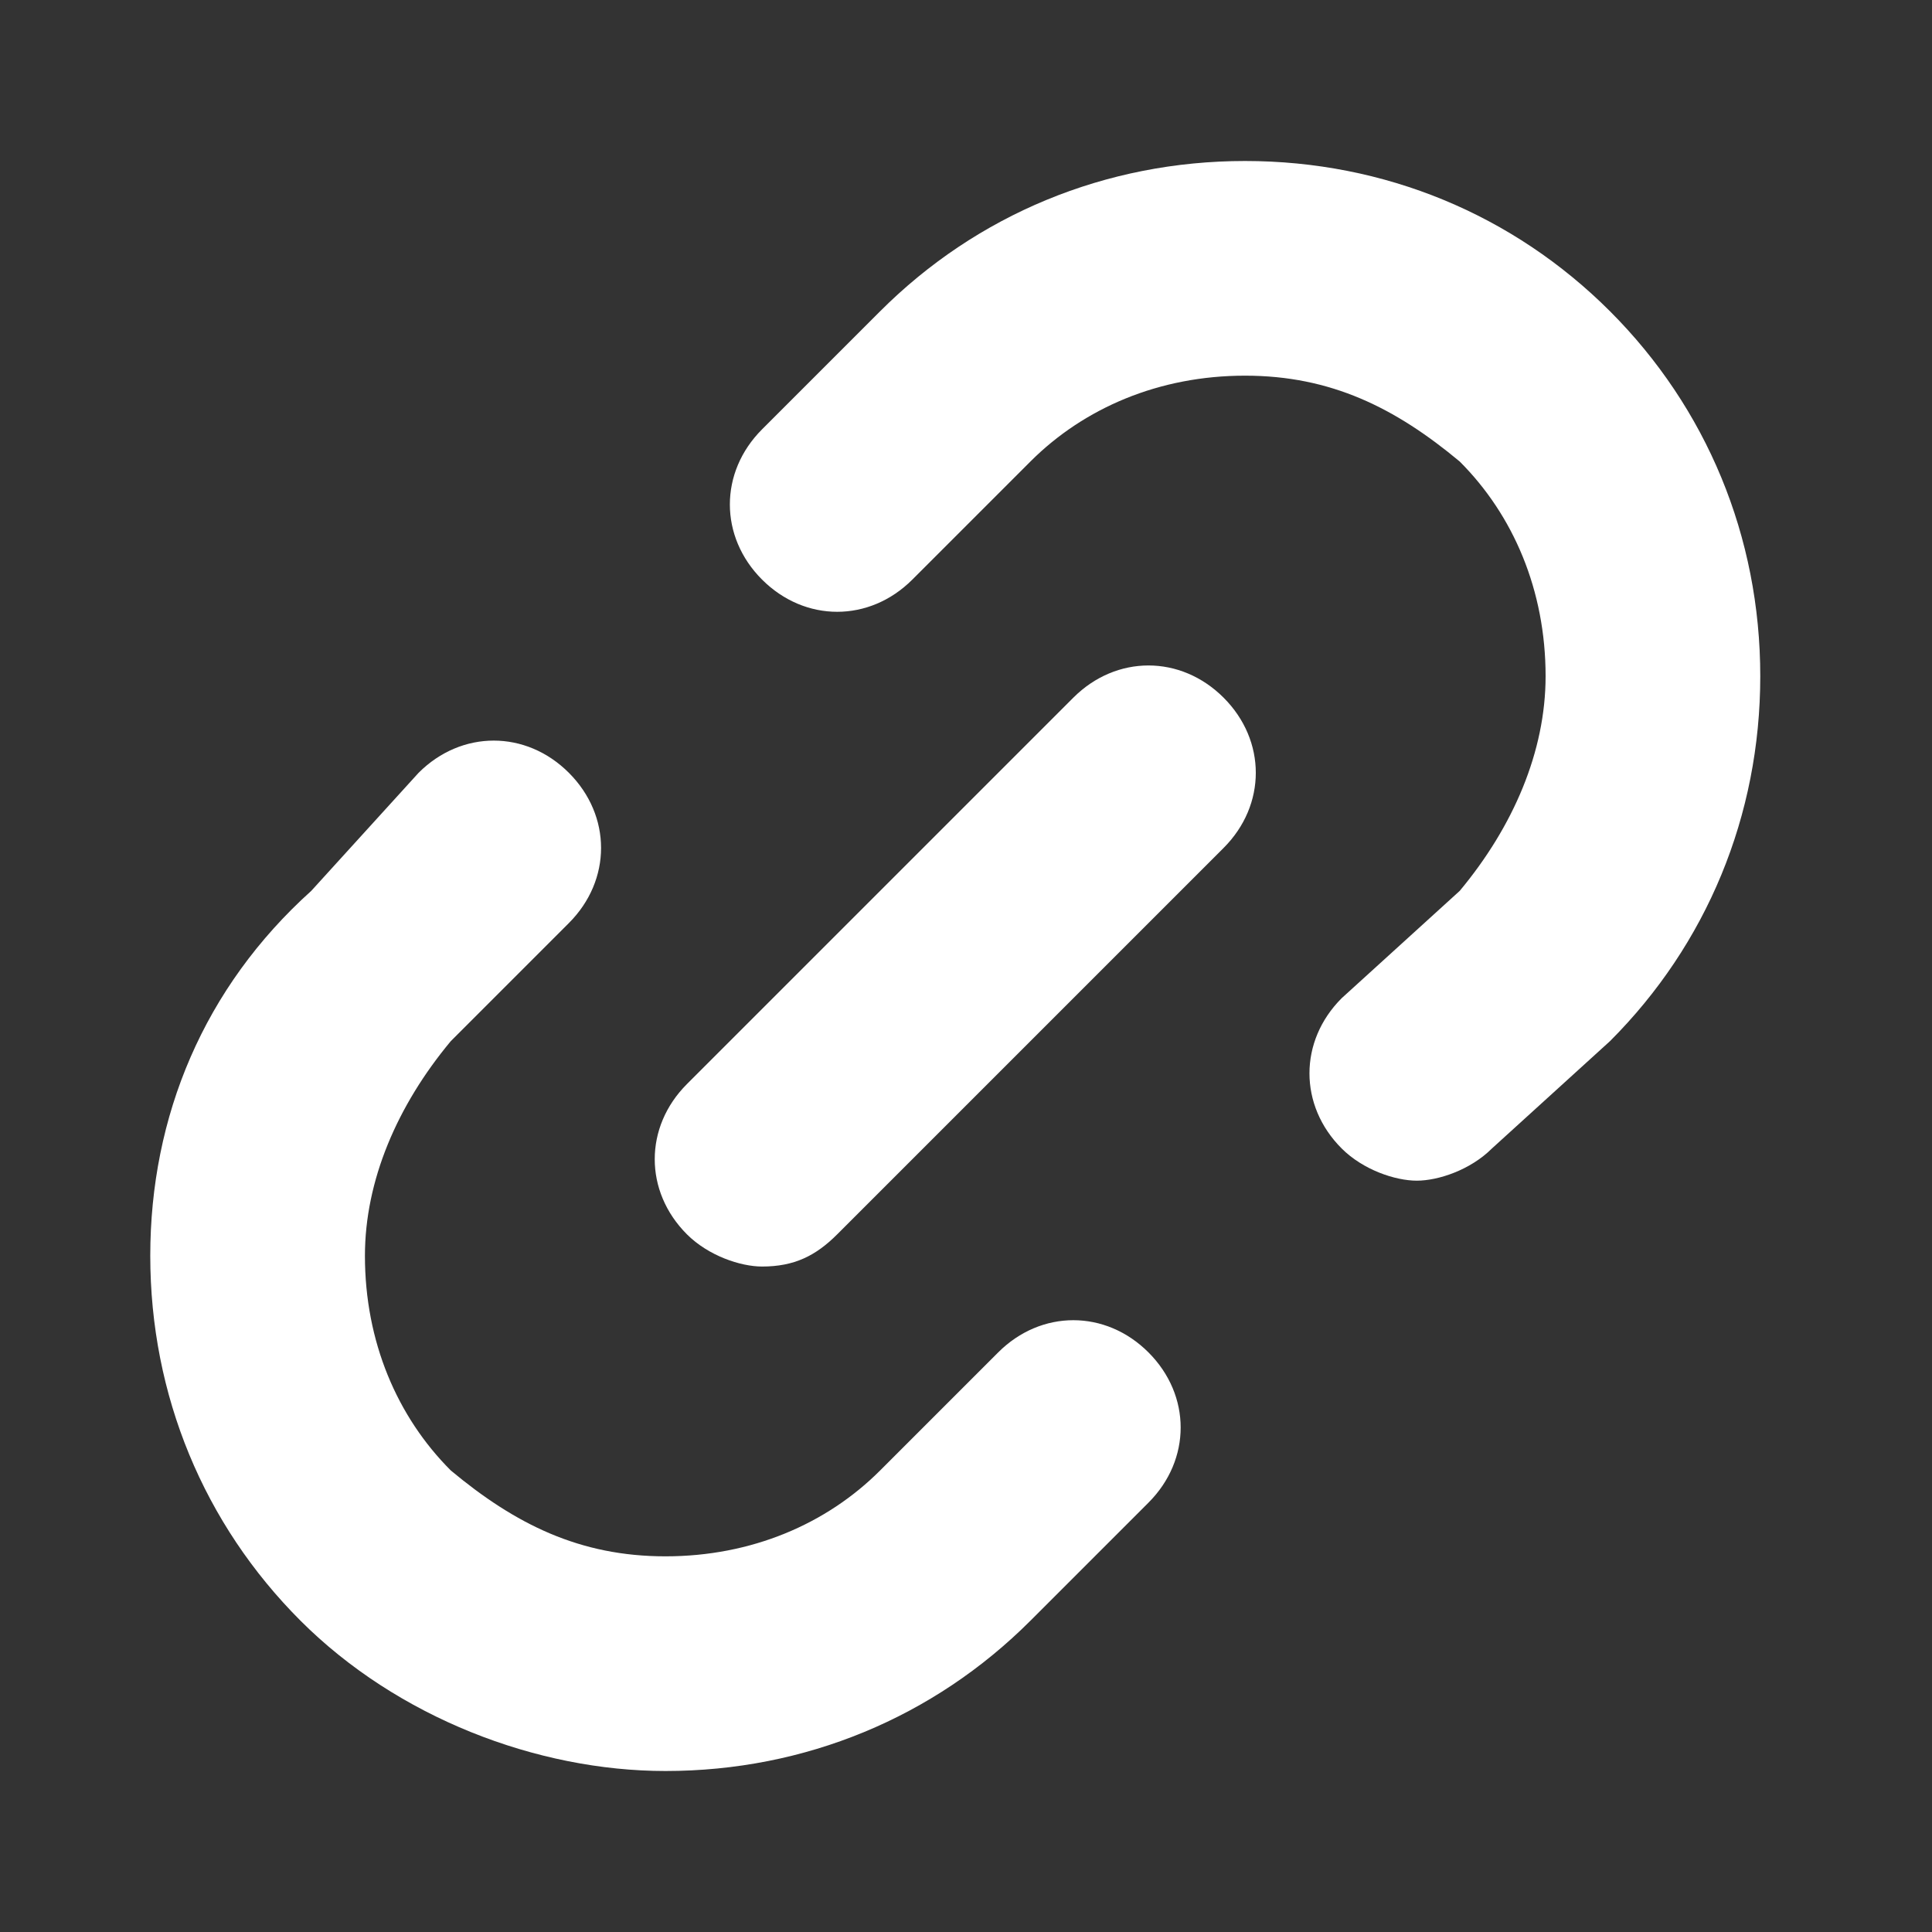<?xml version="1.0" encoding="utf-8"?>
<!-- Generator: Adobe Illustrator 21.0.2, SVG Export Plug-In . SVG Version: 6.00 Build 0)  -->
<svg version="1.1" id="Ebene_1" xmlns="http://www.w3.org/2000/svg" xmlns:xlink="http://www.w3.org/1999/xlink" x="0px" y="0px"
	 viewBox="0 0 18 18" style="enable-background:new 0 0 18 18;" xml:space="preserve">
<rect x="0" y="0" width="18" height="18" fill="#333333" stroke="none"/>
<style type="text/css">
	.st0{fill:#FFFFFF;}
	.st1{fill:none;stroke:#000000;stroke-width:2.095;stroke-linecap:round;stroke-linejoin:round;stroke-miterlimit:10;}
	.st2{fill:none;stroke:#FFFFFF;stroke-width:2.095;stroke-linecap:round;stroke-linejoin:round;stroke-miterlimit:10;}
	.st3{fill:none;stroke:#F18505;stroke-width:2.095;stroke-linecap:round;stroke-linejoin:round;stroke-miterlimit:10;}
	.st4{stroke:#000000;stroke-miterlimit:10;}
</style>
<path class="st0" d="M1.4,11.7c0,1.3,0.5,2.5,1.4,3.4C3.7,16,5,16.5,6.2,16.5c1.3,0,2.5-0.5,3.4-1.4l1.1-1.1c0.4-0.4,0.4-1,0-1.4
	c-0.4-0.4-1-0.4-1.4,0l-1.1,1.1c-0.5,0.5-1.2,0.8-2,0.8s-1.4-0.3-2-0.8c-0.5-0.5-0.8-1.2-0.8-2c0-0.7,0.3-1.4,0.8-2l1.1-1.1
	c0.4-0.4,0.4-1,0-1.4c-0.4-0.4-1-0.4-1.4,0l-1,1.1C1.9,9.2,1.4,10.4,1.4,11.7L1.4,11.7z"/>
<path class="st0" d="M12.5,9.3c-0.4,0.4-0.4,1,0,1.4c0.2,0.2,0.5,0.3,0.7,0.3s0.5-0.1,0.7-0.3L15,9.7c0.9-0.9,1.4-2.1,1.4-3.4
	c0-1.3-0.5-2.5-1.4-3.4c-0.9-0.9-2.1-1.4-3.4-1.4c-1.3,0-2.5,0.5-3.4,1.4L7.1,4c-0.4,0.4-0.4,1,0,1.4c0.4,0.4,1,0.4,1.4,0l1.1-1.1
	c0.5-0.5,1.2-0.8,2-0.8c0.8,0,1.4,0.3,2,0.8c0.5,0.5,0.8,1.2,0.8,2c0,0.7-0.3,1.4-0.8,2L12.5,9.3z"/>
<path class="st0" d="M10,6.5l-3.6,3.6c-0.4,0.4-0.4,1,0,1.4c0.2,0.2,0.5,0.3,0.7,0.3c0.3,0,0.5-0.1,0.7-0.3l3.6-3.6
	c0.4-0.4,0.4-1,0-1.4C11,6.1,10.4,6.1,10,6.5L10,6.5z"/>
</svg>
